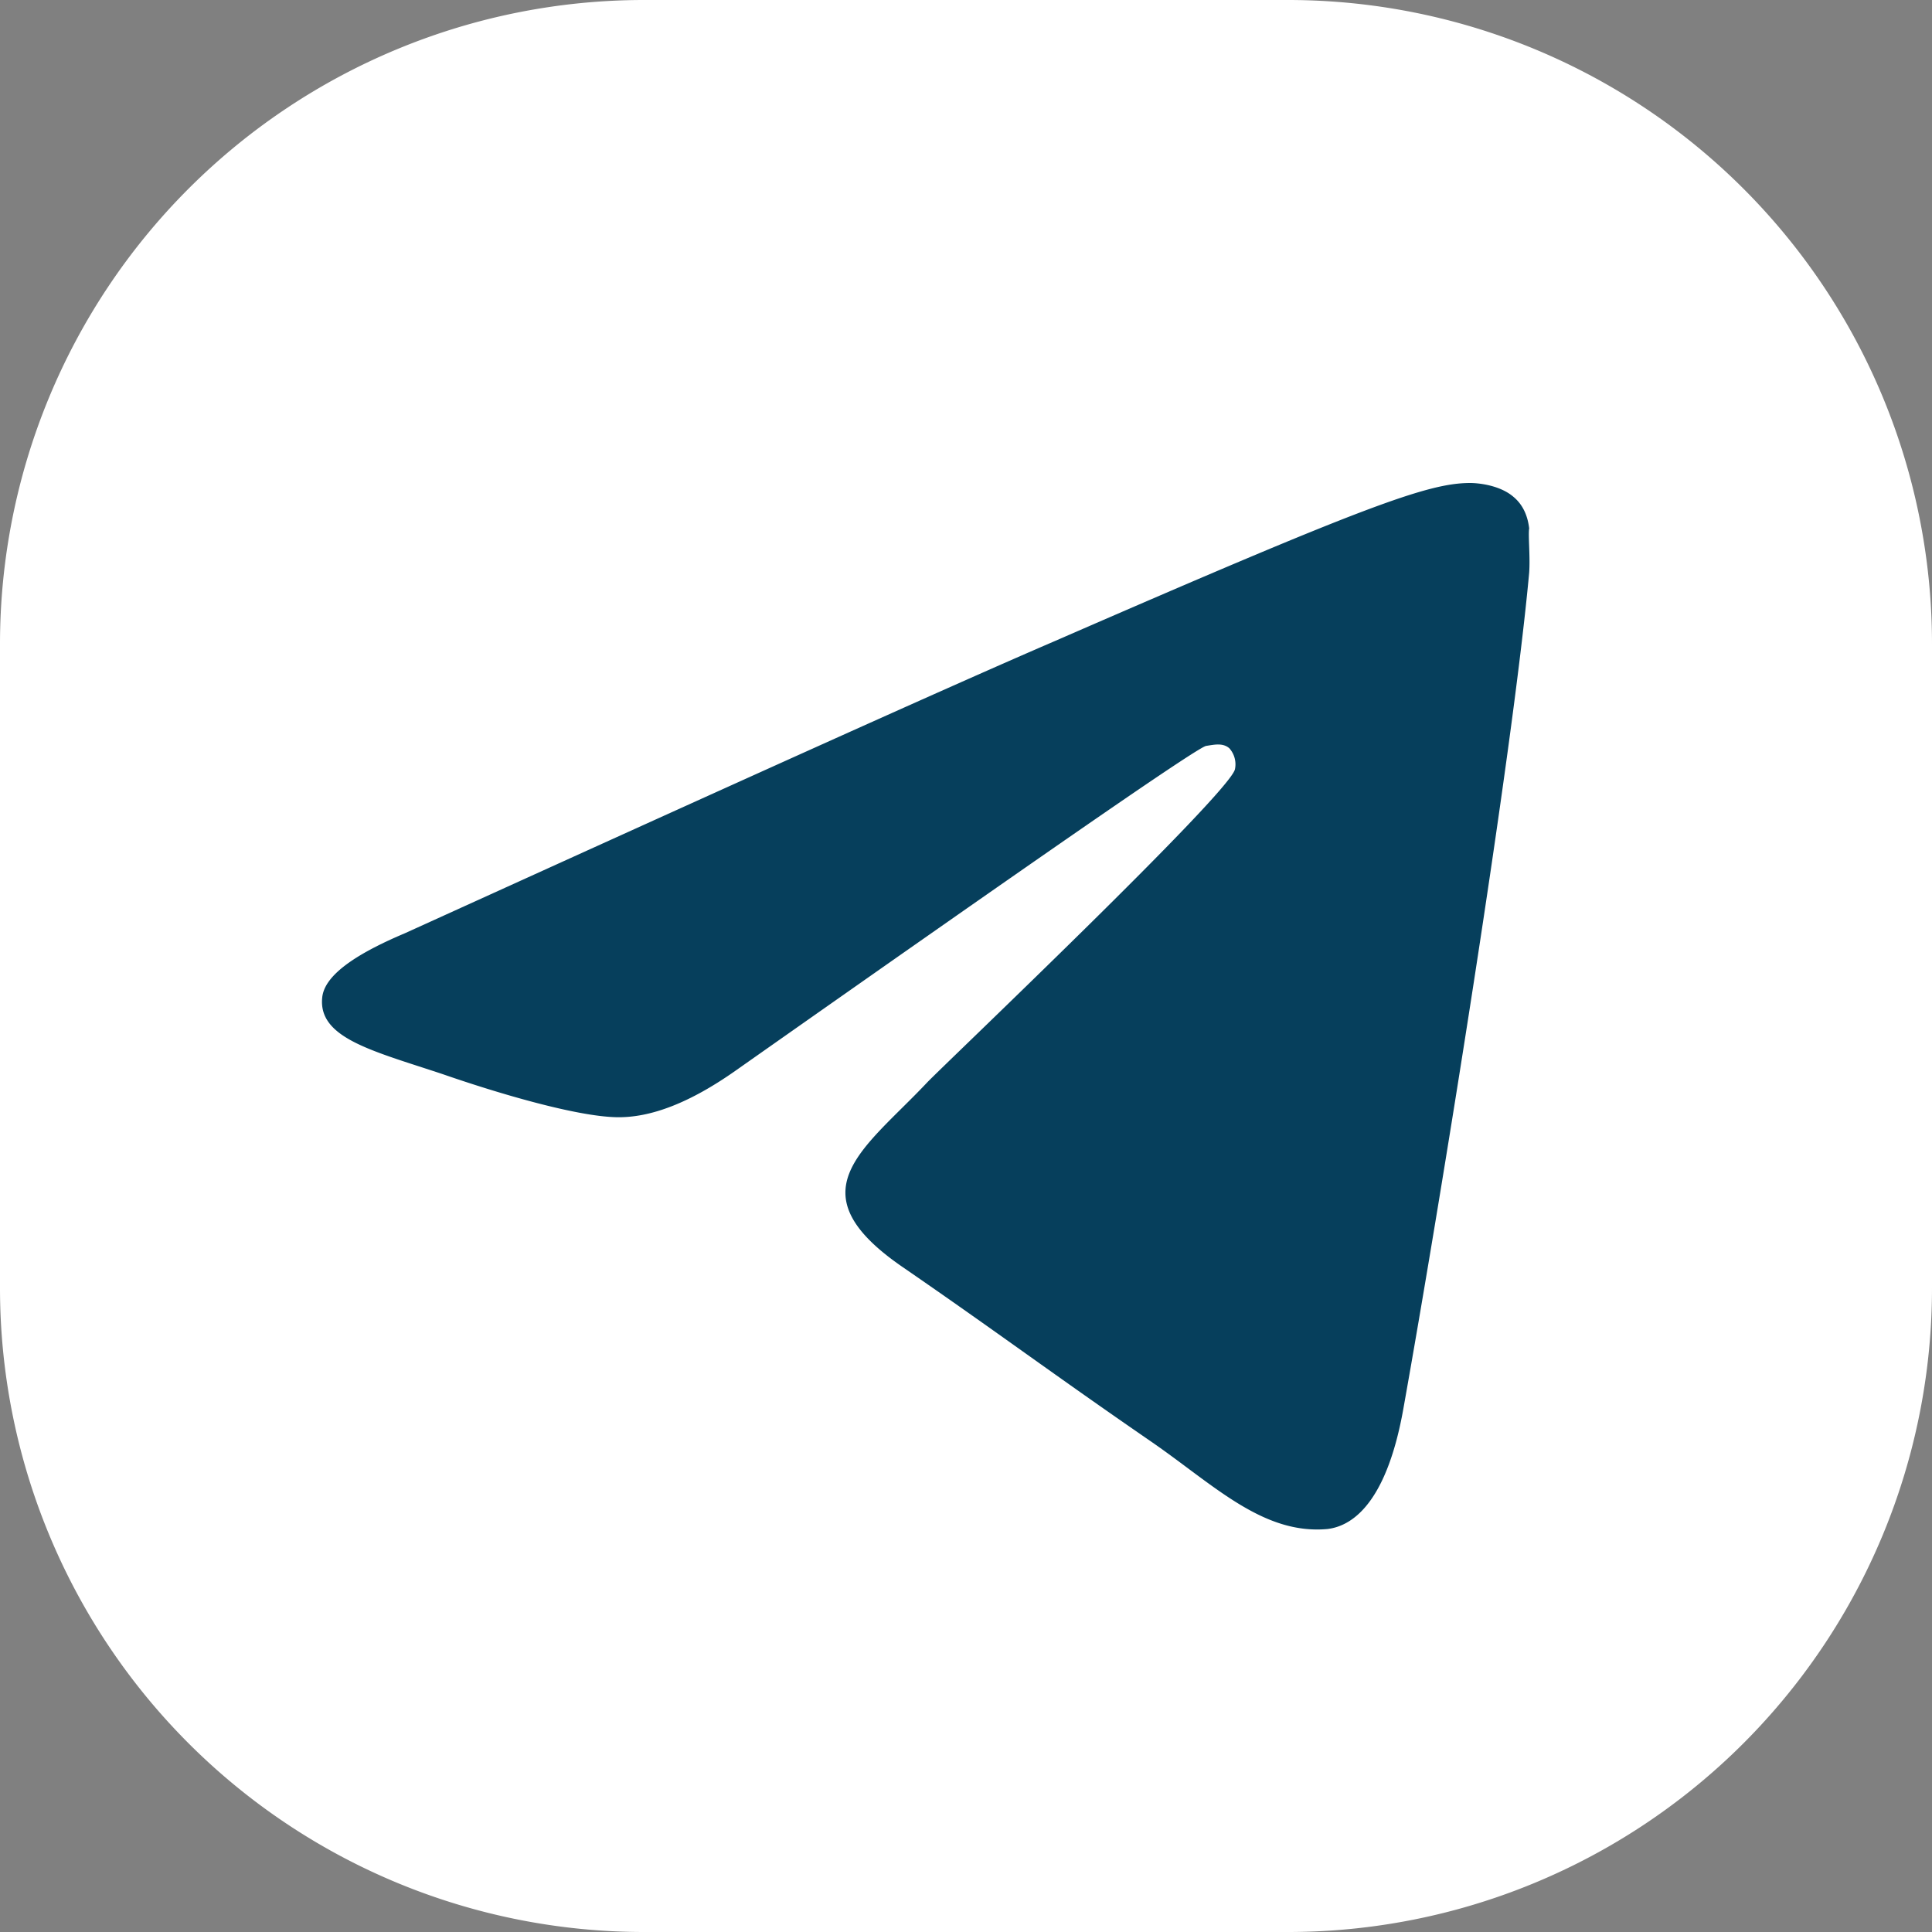 <svg width="24" height="24" fill="none" xmlns="http://www.w3.org/2000/svg"><rect width="100%" height="100%" fill="#808080" stroke="none"/><path d="M0 8a8 8 0 018-8h8a8 8 0 018 8v8a8 8 0 01-8 8H8a8 8 0 01-8-8V8z" fill="#fff"/><path d="M18.996 7.113c-.208 2.284-1.107 7.834-1.564 10.393-.194 1.084-.582 1.445-.942 1.488-.803.073-1.412-.549-2.187-1.084-1.218-.838-1.91-1.358-3.087-2.168-1.37-.94-.485-1.46.304-2.298.208-.217 3.752-3.585 3.821-3.888a.3.3 0 00-.069-.26c-.083-.073-.194-.044-.29-.03-.125.03-2.063 1.374-5.843 4.033-.554.39-1.052.593-1.495.579-.498-.015-1.44-.29-2.146-.535-.872-.29-1.55-.448-1.495-.954.028-.26.374-.52 1.025-.795 4.042-1.836 6.728-3.05 8.07-3.628C16.948 6.289 17.736 6 18.262 6c.111 0 .374.029.54.173.139.116.18.275.194.39-.014.087.014.348 0 .55z" fill="#063F5C"/></svg>